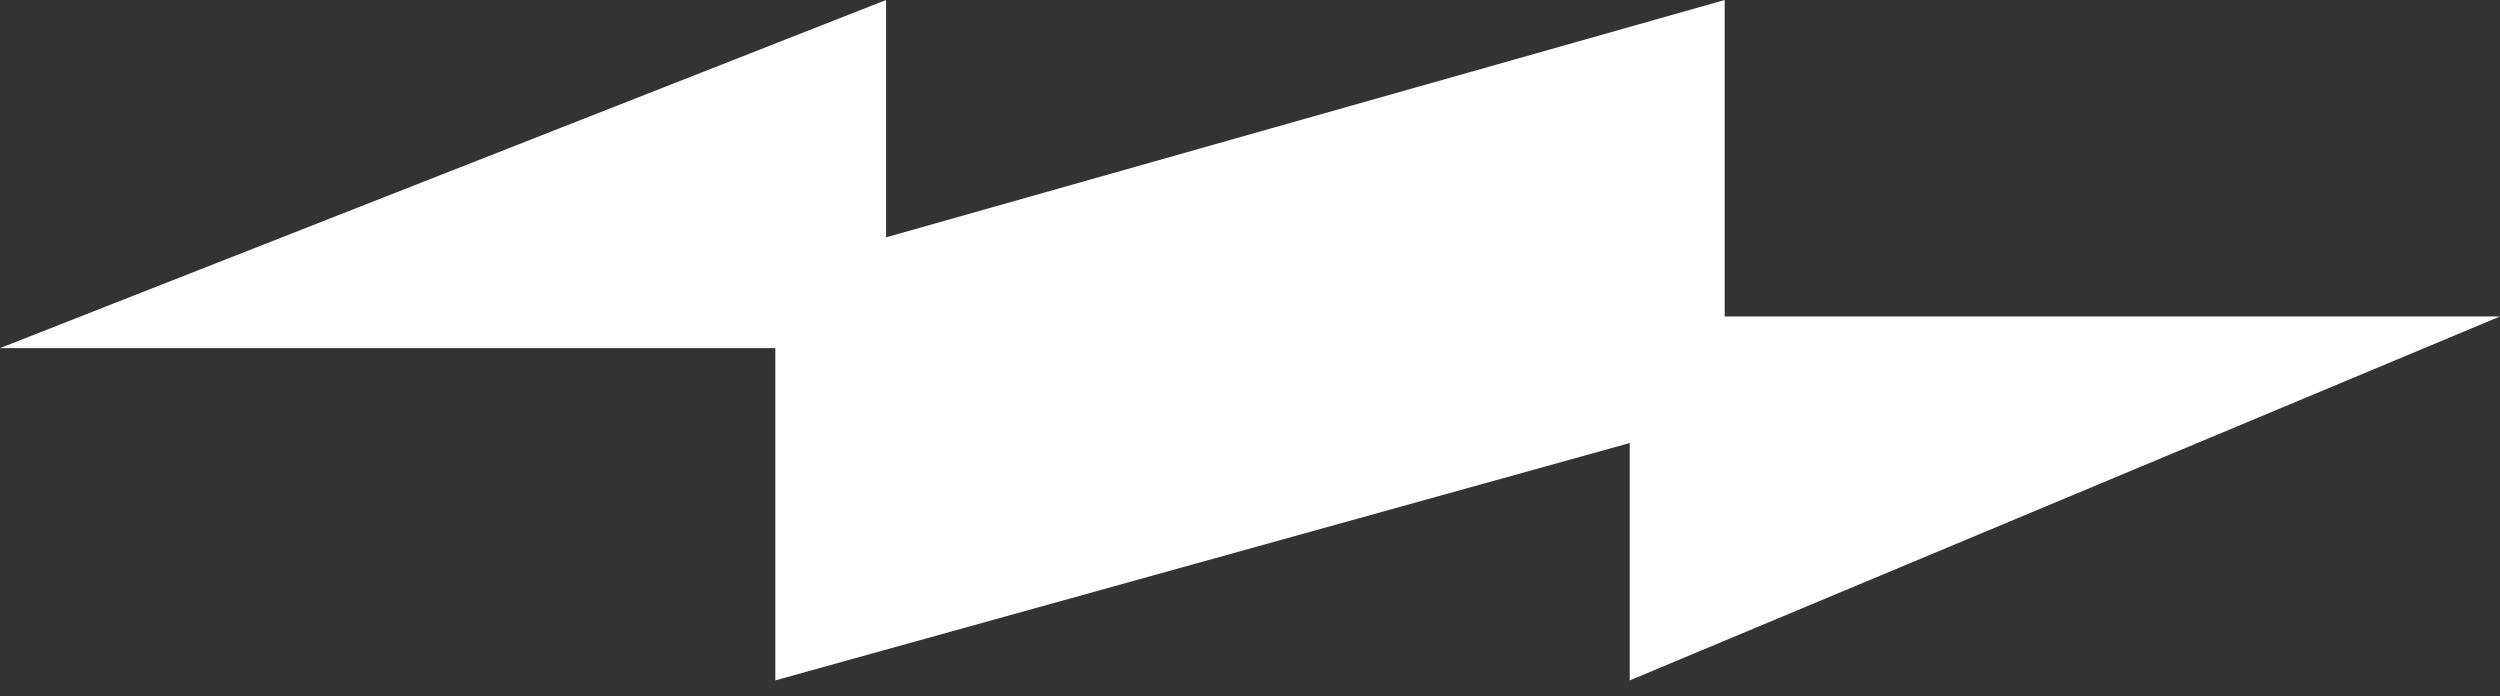 <svg xmlns="http://www.w3.org/2000/svg" fill="none" viewBox="0 0 79 22" height="22" width="79">
<rect x="0" y="0" width="79" height="22" fill="#333333" stroke="none"/>
<path fill="white" d="M28 0L0 11H24.5V21.5L51.5 14V21.5L79 10H54.5V0L28 7.5V0Z"></path>
</svg>
